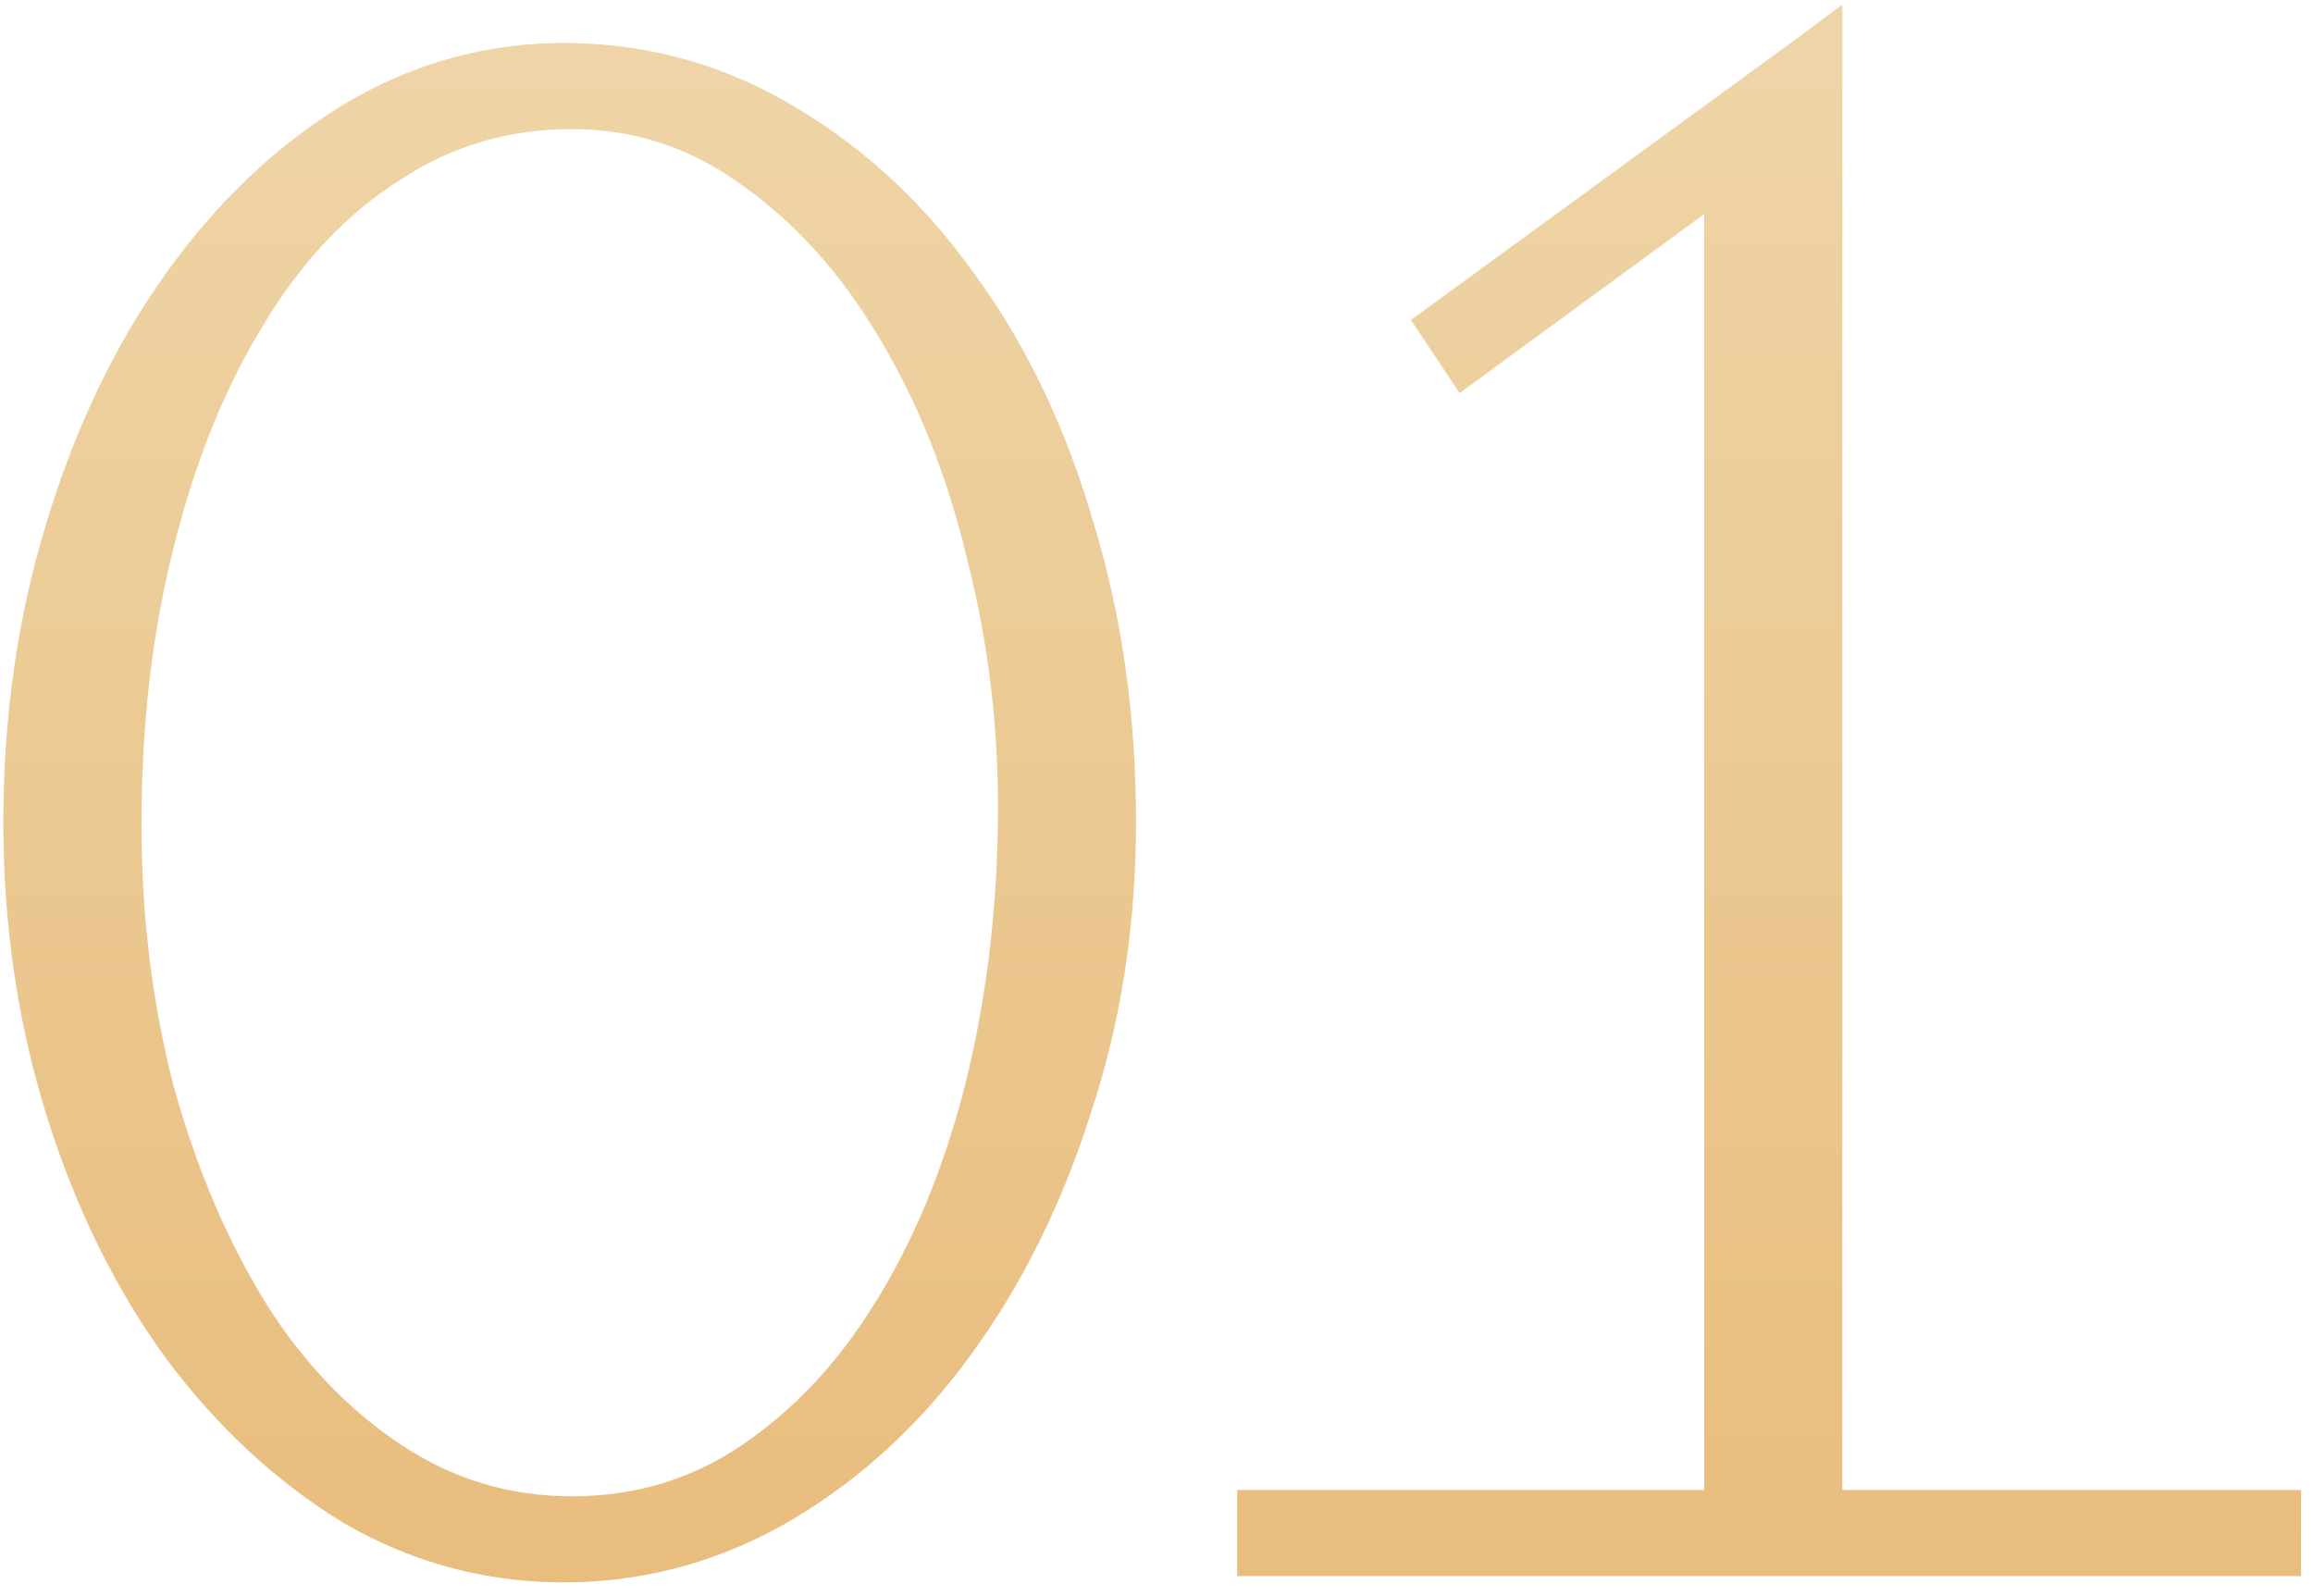 <?xml version="1.0" encoding="UTF-8"?> <svg xmlns="http://www.w3.org/2000/svg" width="71" height="49" viewBox="0 0 71 49" fill="none"><mask id="path-1-outside-1_434_2179" maskUnits="userSpaceOnUse" x="-0.521" y="-0.622" width="72" height="50" fill="black"><rect fill="white" x="-0.521" y="-0.622" width="72" height="50"></rect><path d="M17.552 2.322C19.855 2.365 21.989 2.983 23.951 4.178C25.957 5.373 27.685 6.994 29.136 9.042C30.629 11.09 31.781 13.501 32.592 16.274C33.445 19.047 33.871 22.034 33.871 25.234C33.871 28.306 33.423 31.186 32.528 33.874C31.674 36.562 30.501 38.93 29.008 40.978C27.557 42.983 25.829 44.583 23.823 45.778C21.861 46.93 19.77 47.527 17.552 47.57C15.248 47.613 13.093 47.058 11.088 45.906C9.125 44.711 7.397 43.111 5.903 41.106C4.41 39.058 3.237 36.669 2.383 33.938C1.53 31.207 1.103 28.306 1.103 25.234C1.103 22.077 1.53 19.111 2.383 16.338C3.237 13.522 4.41 11.069 5.903 8.978C7.397 6.887 9.125 5.245 11.088 4.05C13.093 2.855 15.248 2.279 17.552 2.322ZM17.552 46.93C19.685 46.93 21.605 46.354 23.311 45.202C25.018 44.05 26.469 42.514 27.663 40.594C28.901 38.631 29.861 36.349 30.544 33.746C31.226 31.101 31.589 28.285 31.631 25.298C31.674 22.439 31.354 19.666 30.672 16.978C30.032 14.29 29.093 11.922 27.855 9.874C26.618 7.783 25.125 6.119 23.375 4.882C21.626 3.602 19.685 2.962 17.552 2.962C15.418 2.962 13.477 3.538 11.727 4.69C9.978 5.799 8.485 7.378 7.247 9.426C6.01 11.431 5.05 13.799 4.367 16.53C3.685 19.218 3.343 22.141 3.343 25.298C3.343 28.199 3.685 30.973 4.367 33.618C5.093 36.221 6.074 38.525 7.311 40.53C8.549 42.493 10.042 44.05 11.791 45.202C13.541 46.354 15.461 46.93 17.552 46.93ZM53.313 47.378V3.794L55.553 2.13V47.378H53.697H53.313ZM69.633 47.378H38.977V46.738H69.633V47.378ZM55.553 2.962L45.057 10.642L44.673 10.066L55.553 2.13V2.962Z"></path></mask><path d="M17.552 2.322C19.855 2.365 21.989 2.983 23.951 4.178C25.957 5.373 27.685 6.994 29.136 9.042C30.629 11.09 31.781 13.501 32.592 16.274C33.445 19.047 33.871 22.034 33.871 25.234C33.871 28.306 33.423 31.186 32.528 33.874C31.674 36.562 30.501 38.93 29.008 40.978C27.557 42.983 25.829 44.583 23.823 45.778C21.861 46.93 19.77 47.527 17.552 47.57C15.248 47.613 13.093 47.058 11.088 45.906C9.125 44.711 7.397 43.111 5.903 41.106C4.41 39.058 3.237 36.669 2.383 33.938C1.53 31.207 1.103 28.306 1.103 25.234C1.103 22.077 1.53 19.111 2.383 16.338C3.237 13.522 4.41 11.069 5.903 8.978C7.397 6.887 9.125 5.245 11.088 4.05C13.093 2.855 15.248 2.279 17.552 2.322ZM17.552 46.93C19.685 46.93 21.605 46.354 23.311 45.202C25.018 44.05 26.469 42.514 27.663 40.594C28.901 38.631 29.861 36.349 30.544 33.746C31.226 31.101 31.589 28.285 31.631 25.298C31.674 22.439 31.354 19.666 30.672 16.978C30.032 14.29 29.093 11.922 27.855 9.874C26.618 7.783 25.125 6.119 23.375 4.882C21.626 3.602 19.685 2.962 17.552 2.962C15.418 2.962 13.477 3.538 11.727 4.69C9.978 5.799 8.485 7.378 7.247 9.426C6.01 11.431 5.05 13.799 4.367 16.53C3.685 19.218 3.343 22.141 3.343 25.298C3.343 28.199 3.685 30.973 4.367 33.618C5.093 36.221 6.074 38.525 7.311 40.53C8.549 42.493 10.042 44.05 11.791 45.202C13.541 46.354 15.461 46.93 17.552 46.93ZM53.313 47.378V3.794L55.553 2.13V47.378H53.697H53.313ZM69.633 47.378H38.977V46.738H69.633V47.378ZM55.553 2.962L45.057 10.642L44.673 10.066L55.553 2.13V2.962Z" fill="url(#paint0_linear_434_2179)"></path><path d="M17.552 2.322L17.57 1.322L17.57 1.322L17.552 2.322ZM23.951 4.178L23.431 5.032L23.44 5.037L23.951 4.178ZM29.136 9.042L28.319 9.62L28.328 9.631L29.136 9.042ZM32.592 16.274L31.632 16.555L31.636 16.568L32.592 16.274ZM32.528 33.874L31.579 33.558L31.576 33.565L31.574 33.571L32.528 33.874ZM29.008 40.978L28.2 40.389L28.197 40.392L29.008 40.978ZM23.823 45.778L24.33 46.64L24.335 46.637L23.823 45.778ZM17.552 47.57L17.57 48.57L17.571 48.57L17.552 47.57ZM11.088 45.906L10.568 46.76L10.578 46.767L10.589 46.773L11.088 45.906ZM5.903 41.106L5.095 41.695L5.101 41.703L5.903 41.106ZM2.383 33.938L3.338 33.64L3.338 33.64L2.383 33.938ZM2.383 16.338L3.339 16.632L3.341 16.628L2.383 16.338ZM11.088 4.05L10.576 3.191L10.568 3.196L11.088 4.05ZM23.311 45.202L22.752 44.373L22.752 44.373L23.311 45.202ZM27.663 40.594L26.818 40.061L26.814 40.066L27.663 40.594ZM30.544 33.746L31.511 34L31.512 33.996L30.544 33.746ZM31.631 25.298L30.632 25.283L30.632 25.284L31.631 25.298ZM30.672 16.978L29.699 17.209L29.7 17.217L29.702 17.224L30.672 16.978ZM27.855 9.874L26.995 10.383L27 10.391L27.855 9.874ZM23.375 4.882L22.785 5.689L22.791 5.694L22.798 5.698L23.375 4.882ZM11.727 4.69L12.263 5.534L12.27 5.53L12.277 5.525L11.727 4.69ZM7.247 9.426L8.099 9.951L8.103 9.943L7.247 9.426ZM4.367 16.53L5.337 16.776L5.338 16.773L4.367 16.53ZM4.367 33.618L3.399 33.868L3.402 33.877L3.404 33.886L4.367 33.618ZM7.311 40.53L6.46 41.055L6.466 41.063L7.311 40.53ZM11.791 45.202L11.242 46.037L11.242 46.037L11.791 45.202ZM17.552 2.322L17.533 3.322C19.66 3.361 21.621 3.93 23.431 5.032L23.951 4.178L24.471 3.324C22.357 2.037 20.051 1.368 17.57 1.322L17.552 2.322ZM23.951 4.178L23.44 5.037C25.316 6.155 26.943 7.677 28.32 9.62L29.136 9.042L29.951 8.464C28.426 6.311 26.597 4.59 24.463 3.319L23.951 4.178ZM29.136 9.042L28.328 9.631C29.744 11.574 30.849 13.877 31.632 16.555L32.592 16.274L33.551 15.993C32.713 13.124 31.514 10.606 29.944 8.453L29.136 9.042ZM32.592 16.274L31.636 16.568C32.457 19.237 32.871 22.123 32.871 25.234H33.871H34.871C34.871 21.944 34.433 18.858 33.547 15.98L32.592 16.274ZM33.871 25.234H32.871C32.871 28.207 32.438 30.98 31.579 33.558L32.528 33.874L33.476 34.19C34.409 31.392 34.871 28.404 34.871 25.234H33.871ZM32.528 33.874L31.574 33.571C30.75 36.168 29.623 38.437 28.2 40.389L29.008 40.978L29.816 41.567C31.379 39.423 32.598 36.956 33.481 34.176L32.528 33.874ZM29.008 40.978L28.197 40.392C26.822 42.294 25.193 43.798 23.312 44.919L23.823 45.778L24.335 46.637C26.465 45.368 28.292 43.673 29.818 41.564L29.008 40.978ZM23.823 45.778L23.317 44.916C21.498 45.983 19.575 46.531 17.532 46.57L17.552 47.57L17.571 48.57C19.965 48.524 22.223 47.877 24.33 46.64L23.823 45.778ZM17.552 47.57L17.533 46.57C15.411 46.609 13.434 46.101 11.586 45.039L11.088 45.906L10.589 46.773C12.751 48.015 15.084 48.616 17.57 48.57L17.552 47.57ZM11.088 45.906L11.607 45.052C9.764 43.929 8.129 42.42 6.706 40.509L5.903 41.106L5.101 41.703C6.665 43.802 8.486 45.493 10.568 46.76L11.088 45.906ZM5.903 41.106L6.712 40.517C5.29 38.568 4.163 36.279 3.338 33.64L2.383 33.938L1.429 34.236C2.311 37.058 3.53 39.548 5.095 41.695L5.903 41.106ZM2.383 33.938L3.338 33.64C2.517 31.012 2.103 28.212 2.103 25.234H1.103H0.103C0.103 28.4 0.543 31.402 1.429 34.236L2.383 33.938ZM1.103 25.234H2.103C2.103 22.168 2.518 19.302 3.339 16.632L2.383 16.338L1.428 16.044C0.543 18.921 0.103 21.986 0.103 25.234H1.103ZM2.383 16.338L3.341 16.628C4.167 13.901 5.296 11.549 6.717 9.559L5.903 8.978L5.09 8.397C3.525 10.588 2.307 13.143 1.426 16.048L2.383 16.338ZM5.903 8.978L6.717 9.559C8.141 7.565 9.773 6.021 11.607 4.904L11.088 4.05L10.568 3.196C8.477 4.468 6.652 6.209 5.09 8.397L5.903 8.978ZM11.088 4.05L11.599 4.909C13.447 3.808 15.418 3.283 17.533 3.322L17.552 2.322L17.57 1.322C15.077 1.276 12.739 1.902 10.576 3.191L11.088 4.05ZM17.552 46.93V47.93C19.877 47.93 21.993 47.298 23.871 46.031L23.311 45.202L22.752 44.373C21.217 45.409 19.493 45.93 17.552 45.93V46.93ZM23.311 45.202L23.871 46.031C25.705 44.793 27.251 43.15 28.513 41.122L27.663 40.594L26.814 40.066C25.687 41.878 24.331 43.307 22.752 44.373L23.311 45.202ZM27.663 40.594L28.509 41.127C29.809 39.066 30.806 36.686 31.511 34L30.544 33.746L29.576 33.492C28.915 36.011 27.992 38.197 26.818 40.061L27.663 40.594ZM30.544 33.746L31.512 33.996C32.216 31.267 32.588 28.371 32.631 25.312L31.631 25.298L30.632 25.284C30.59 28.198 30.236 30.934 29.575 33.496L30.544 33.746ZM31.631 25.298L32.631 25.313C32.675 22.369 32.346 19.508 31.641 16.732L30.672 16.978L29.702 17.224C30.363 19.824 30.673 22.51 30.632 25.283L31.631 25.298ZM30.672 16.978L31.644 16.746C30.984 13.973 30.01 11.506 28.711 9.357L27.855 9.874L27 10.391C28.176 12.338 29.079 14.607 29.699 17.209L30.672 16.978ZM27.855 9.874L28.716 9.365C27.417 7.169 25.832 5.394 23.953 4.066L23.375 4.882L22.798 5.698C24.418 6.844 25.82 8.398 26.995 10.383L27.855 9.874ZM23.375 4.882L23.966 4.075C22.048 2.672 19.901 1.962 17.552 1.962V2.962V3.962C19.469 3.962 21.204 4.532 22.785 5.689L23.375 4.882ZM17.552 2.962V1.962C15.226 1.962 13.093 2.593 11.178 3.855L11.727 4.69L12.277 5.525C13.86 4.483 15.61 3.962 17.552 3.962V2.962ZM11.727 4.69L11.192 3.845C9.293 5.05 7.697 6.749 6.392 8.909L7.247 9.426L8.103 9.943C9.273 8.007 10.663 6.549 12.263 5.534L11.727 4.69ZM7.247 9.426L6.396 8.901C5.096 11.009 4.1 13.476 3.397 16.287L4.367 16.53L5.338 16.773C6 14.123 6.925 11.854 8.099 9.951L7.247 9.426ZM4.367 16.53L3.398 16.284C2.693 19.062 2.343 22.069 2.343 25.298H3.343H4.343C4.343 22.212 4.677 19.373 5.337 16.776L4.367 16.53ZM3.343 25.298H2.343C2.343 28.278 2.694 31.136 3.399 33.868L4.367 33.618L5.336 33.368C4.675 30.809 4.343 28.12 4.343 25.298H3.343ZM4.367 33.618L3.404 33.886C4.151 36.566 5.167 38.959 6.46 41.055L7.311 40.53L8.163 40.005C6.981 38.09 6.035 35.875 5.331 33.349L4.367 33.618ZM7.311 40.53L6.466 41.063C7.771 43.133 9.361 44.799 11.242 46.037L11.791 45.202L12.341 44.367C10.723 43.301 9.327 41.852 8.157 39.997L7.311 40.53ZM11.791 45.202L11.242 46.037C13.154 47.296 15.265 47.93 17.552 47.93V46.93V45.93C15.657 45.93 13.928 45.411 12.341 44.367L11.791 45.202ZM53.313 47.378H52.313V48.378H53.313V47.378ZM53.313 3.794L52.717 2.991L52.313 3.291V3.794H53.313ZM55.553 2.13H56.553V0.141L54.957 1.327L55.553 2.13ZM55.553 47.378V48.378H56.553V47.378H55.553ZM69.633 47.378V48.378H70.633V47.378H69.633ZM38.977 47.378H37.977V48.378H38.977V47.378ZM38.977 46.738V45.738H37.977V46.738H38.977ZM69.633 46.738H70.633V45.738H69.633V46.738ZM55.553 2.962L56.144 3.769L56.553 3.469V2.962H55.553ZM45.057 10.642L44.225 11.197L44.804 12.066L45.648 11.449L45.057 10.642ZM44.673 10.066L44.084 9.258L43.309 9.823L43.841 10.621L44.673 10.066ZM55.553 2.13H56.553V0.163L54.964 1.322L55.553 2.13ZM53.313 47.378H54.313V3.794H53.313H52.313V47.378H53.313ZM53.313 3.794L53.909 4.597L56.149 2.933L55.553 2.13L54.957 1.327L52.717 2.991L53.313 3.794ZM55.553 2.13H54.553V47.378H55.553H56.553V2.13H55.553ZM55.553 47.378V46.378H53.697V47.378V48.378H55.553V47.378ZM53.697 47.378V46.378H53.313V47.378V48.378H53.697V47.378ZM69.633 47.378V46.378H38.977V47.378V48.378H69.633V47.378ZM38.977 47.378H39.977V46.738H38.977H37.977V47.378H38.977ZM38.977 46.738V47.738H69.633V46.738V45.738H38.977V46.738ZM69.633 46.738H68.633V47.378H69.633H70.633V46.738H69.633ZM55.553 2.962L54.962 2.155L44.467 9.835L45.057 10.642L45.648 11.449L56.144 3.769L55.553 2.962ZM45.057 10.642L45.889 10.087L45.505 9.511L44.673 10.066L43.841 10.621L44.225 11.197L45.057 10.642ZM44.673 10.066L45.262 10.874L56.142 2.938L55.553 2.13L54.964 1.322L44.084 9.258L44.673 10.066ZM55.553 2.13H54.553V2.962H55.553H56.553V2.13H55.553Z" fill="url(#paint1_linear_434_2179)" mask="url(#path-1-outside-1_434_2179)"></path><defs><linearGradient id="paint0_linear_434_2179" x1="35.48" y1="-3.622" x2="35.48" y2="66.378" gradientUnits="userSpaceOnUse"><stop stop-color="#EFD7AB"></stop><stop offset="1" stop-color="#E6B46E"></stop></linearGradient><linearGradient id="paint1_linear_434_2179" x1="35.48" y1="-3.622" x2="35.48" y2="66.378" gradientUnits="userSpaceOnUse"><stop stop-color="#EFD7AB"></stop><stop offset="1" stop-color="#E6B46E"></stop></linearGradient></defs></svg> 